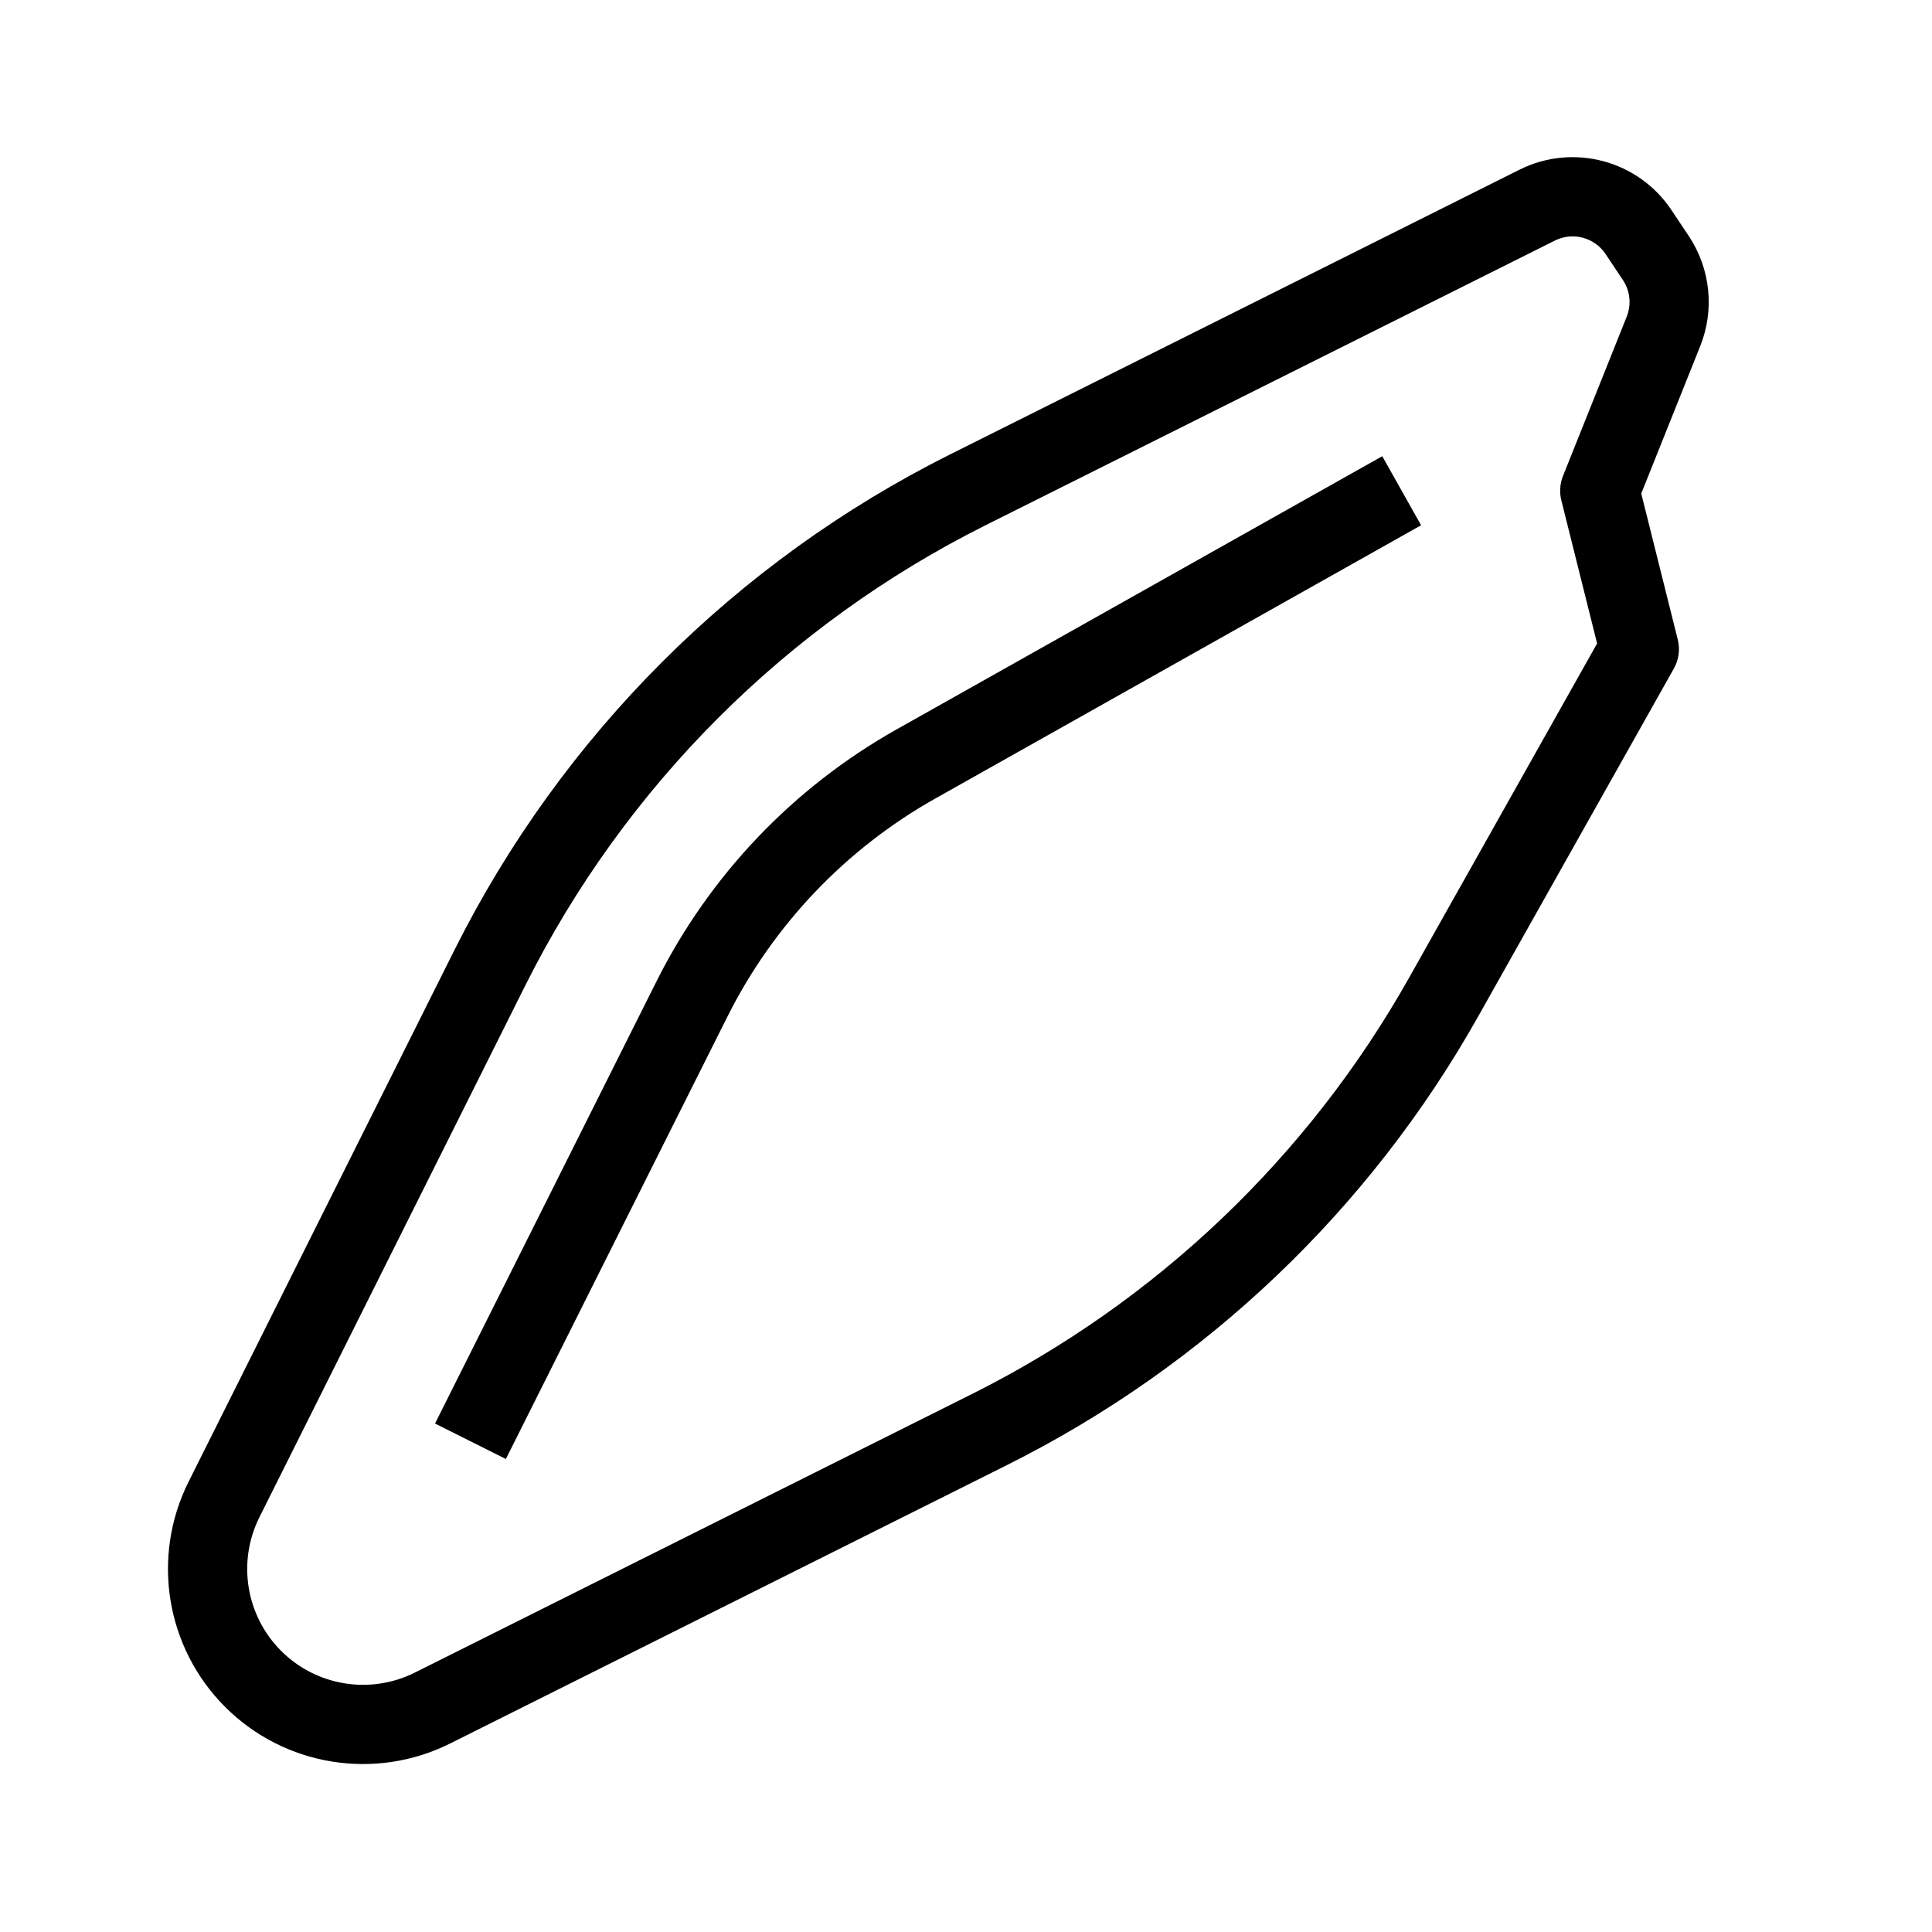 <?xml version="1.0" encoding="UTF-8"?>
<!-- Uploaded to: SVG Repo, www.svgrepo.com, Generator: SVG Repo Mixer Tools -->
<svg fill="#000000" width="800px" height="800px" version="1.1" viewBox="144 144 512 512" xmlns="http://www.w3.org/2000/svg">
 <g fill-rule="evenodd">
  <path d="m569.49 211.32c-2.938-4.406-8.691-5.934-13.426-3.566l-150.84 75.418c-52.812 26.406-95.637 69.23-122.04 122.04l-70.43 140.86c-5.91 11.816-3.594 26.09 5.75 35.43 9.34 9.344 23.613 11.66 35.43 5.75l147.67-73.836c48.75-24.375 89.086-62.789 115.81-110.29l49.836-88.602-9.48-37.93c-0.535-2.141-0.383-4.398 0.434-6.445l16.891-42.227c1.285-3.211 0.91-6.848-1.012-9.723zm-22.816-22.344c14.207-7.102 31.473-2.516 40.281 10.699l4.59 6.879c5.75 8.629 6.887 19.535 3.035 29.16l-15.629 39.078 9.672 38.691c0.652 2.602 0.281 5.356-1.035 7.691l-51.883 92.242c-28.777 51.156-72.215 92.527-124.72 118.78l-147.67 73.836c-19.898 9.949-43.93 6.047-59.66-9.68-15.73-15.734-19.633-39.766-9.684-59.664l70.43-140.86c28.441-56.875 74.559-102.99 131.43-131.43z"/>
  <path d="m381.58 337.31 128.73-72.41 10.293 18.297-128.73 72.41c-23.723 13.348-42.914 33.484-55.105 57.824l-58.711 117.22-18.77-9.402 58.711-117.22c14.066-28.082 36.211-51.316 63.582-66.719z"/>
 </g>
</svg>